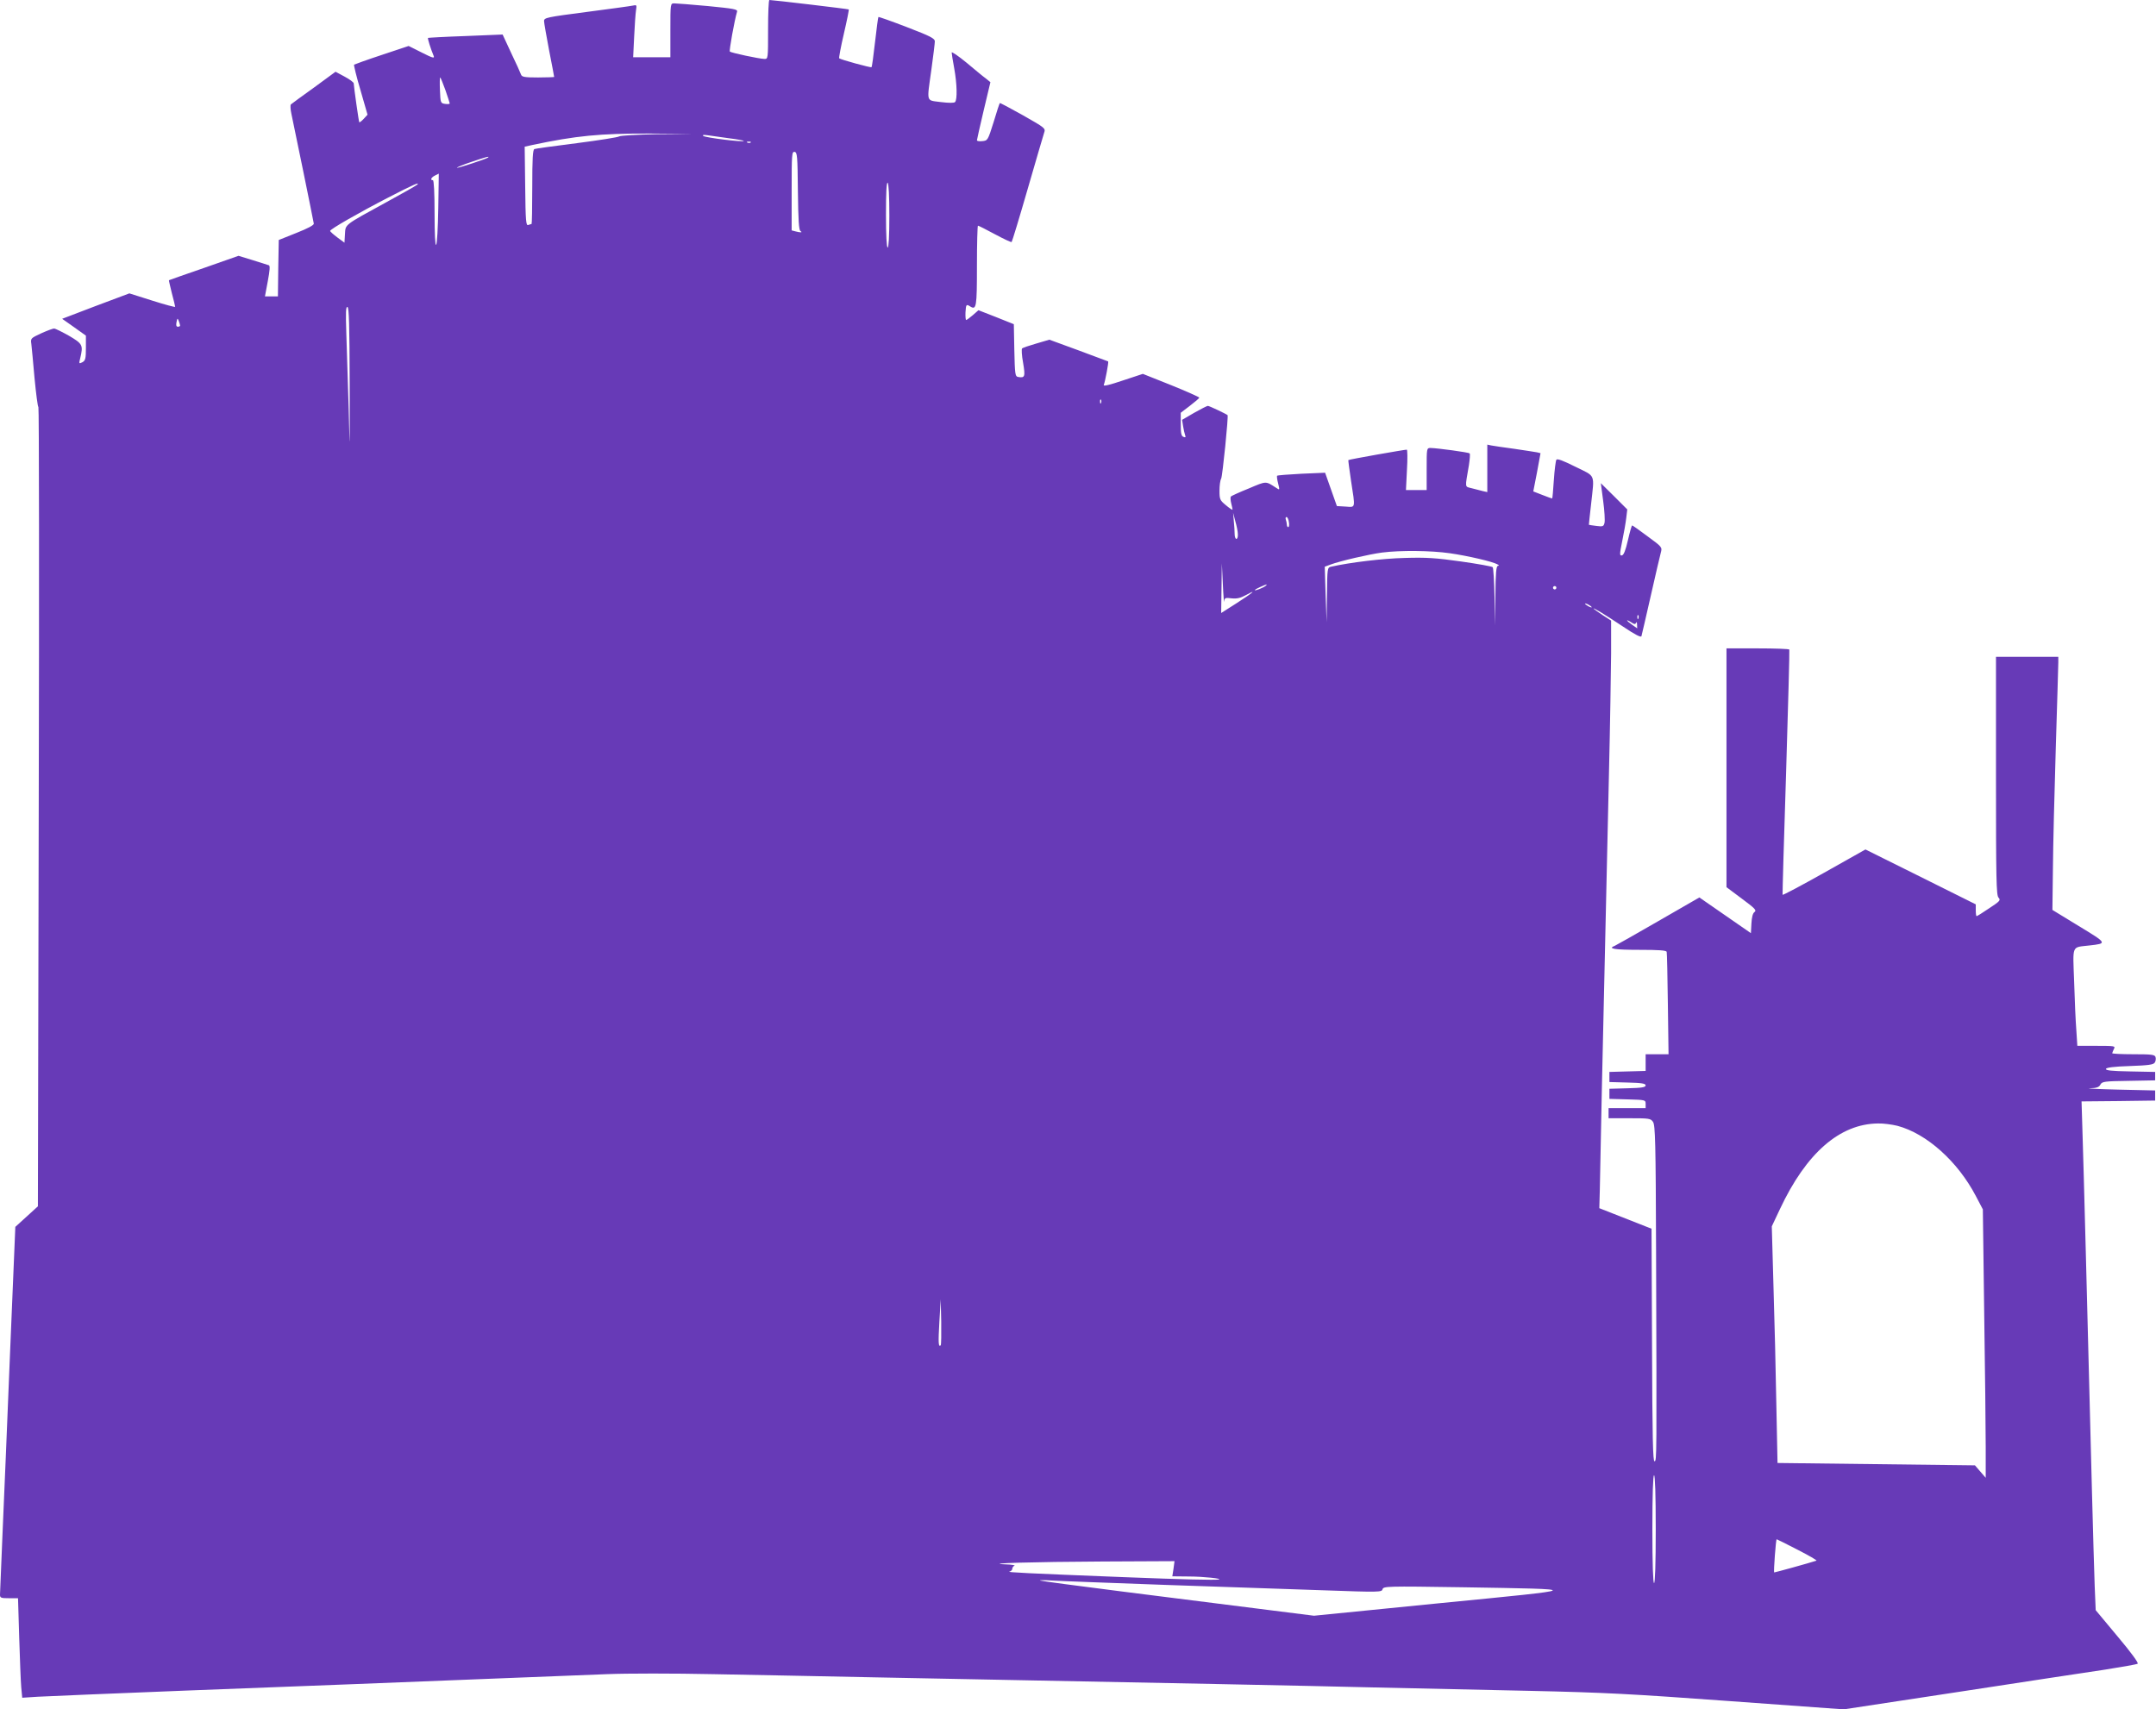 <?xml version="1.0" standalone="no"?>
<!DOCTYPE svg PUBLIC "-//W3C//DTD SVG 20010904//EN"
 "http://www.w3.org/TR/2001/REC-SVG-20010904/DTD/svg10.dtd">
<svg version="1.0" xmlns="http://www.w3.org/2000/svg"
 width="1280pt" height="1015pt" viewBox="0 0 1280 1015"
 preserveAspectRatio="xMidYMid meet">
<g transform="translate(0,1015) scale(0.1,-0.1)"
fill="#673ab7" stroke="none">
<path d="M4560 9975 c0 -175 0 -175 -22 -175 -31 1 -197 36 -205 44 -5 4 27
184 43 237 4 14 -20 18 -173 33 -98 9 -188 16 -200 16 -23 0 -23 -1 -23 -160
l0 -160 -111 0 -110 0 6 123 c3 67 8 137 11 156 5 31 4 33 -18 28 -13 -3 -137
-20 -275 -38 -238 -31 -253 -34 -253 -54 0 -11 14 -89 30 -174 17 -85 30 -156
30 -158 0 -1 -43 -3 -95 -3 -82 0 -97 3 -102 18 -3 9 -29 67 -58 127 l-51 110
-220 -9 c-120 -4 -221 -10 -223 -11 -3 -4 15 -62 34 -108 6 -15 -8 -11 -71 21
l-78 39 -159 -53 c-88 -29 -162 -56 -165 -58 -2 -3 14 -71 38 -151 l42 -146
-23 -25 c-12 -13 -24 -22 -26 -20 -3 3 -32 208 -33 231 0 6 -24 24 -54 40
l-54 29 -128 -94 c-71 -51 -133 -96 -137 -100 -4 -4 -3 -29 3 -56 12 -54 130
-631 133 -652 1 -9 -37 -29 -103 -55 l-105 -42 -3 -167 -2 -168 -39 0 -38 0
17 91 c12 64 14 92 6 94 -6 2 -49 16 -95 30 l-85 26 -205 -72 c-113 -39 -207
-72 -208 -73 -1 -1 7 -35 17 -76 11 -41 20 -78 20 -82 0 -3 -61 13 -136 37
l-136 43 -200 -75 -199 -76 71 -50 70 -50 0 -73 c0 -64 -3 -75 -21 -85 -20
-10 -21 -9 -13 23 19 79 15 86 -66 134 -41 23 -81 43 -88 43 -7 1 -41 -12 -77
-28 -62 -29 -64 -30 -59 -63 2 -18 11 -109 19 -203 9 -93 19 -171 23 -172 4
-2 5 -1070 2 -2374 l-5 -2372 -67 -61 -67 -61 -31 -740 c-16 -407 -37 -894
-45 -1081 -8 -188 -15 -351 -15 -363 0 -19 6 -21 54 -21 l53 0 7 -233 c4 -127
9 -260 12 -295 l6 -63 92 6 c50 3 440 19 866 36 426 16 883 34 1015 39 132 5
474 19 760 30 286 11 617 24 736 29 121 5 399 5 635 0 230 -4 664 -13 964 -19
1861 -36 2520 -49 2965 -60 220 -5 632 -14 915 -20 449 -10 601 -18 1190 -61
l676 -49 684 104 c377 58 767 117 868 132 100 16 187 31 193 35 7 4 -39 67
-119 162 l-130 156 -6 143 c-3 79 -10 328 -16 553 -28 1102 -50 1949 -56 2127
l-6 198 218 2 219 3 0 30 0 30 -220 5 c-121 3 -197 7 -168 8 40 1 55 6 63 22
10 18 23 20 168 22 l157 3 0 25 0 25 -148 3 c-112 2 -147 6 -144 15 2 8 46 14
142 17 112 4 140 8 148 21 6 9 7 24 4 33 -5 14 -25 16 -132 16 -69 0 -125 3
-125 6 0 3 5 14 10 25 10 18 6 19 -103 19 l-114 0 -6 93 c-4 50 -10 180 -13
288 -8 224 -17 202 91 215 106 12 107 12 -63 115 l-157 96 3 244 c1 134 9 458
17 719 8 261 15 489 15 507 l0 33 -185 0 -185 0 0 -707 c0 -617 2 -709 15
-723 14 -15 9 -21 -55 -63 -38 -26 -72 -47 -75 -47 -3 0 -5 16 -5 35 l0 35
-327 163 -328 163 -245 -138 c-135 -76 -246 -135 -247 -131 -1 5 8 332 21 728
12 396 21 723 19 728 -3 4 -87 7 -189 7 l-184 0 0 -709 0 -709 91 -68 c77 -57
89 -69 76 -79 -11 -7 -17 -31 -19 -69 l-3 -57 -153 106 -153 106 -243 -140
c-133 -77 -250 -143 -259 -147 -45 -17 -3 -24 143 -24 120 0 162 -3 165 -12 2
-7 5 -147 7 -310 l4 -298 -68 0 -68 0 0 -50 0 -49 -107 -3 -108 -3 0 -30 0
-30 108 -3 c85 -2 107 -6 107 -17 0 -11 -22 -15 -107 -17 l-108 -3 0 -30 0
-30 108 -3 c106 -3 107 -3 107 -27 l0 -25 -110 0 -110 0 0 -30 0 -30 124 0
c117 0 126 -1 140 -22 13 -19 16 -119 18 -767 4 -1242 4 -1244 -9 -1248 -10
-4 -13 141 -15 688 l-3 693 -155 61 -155 61 3 110 c1 60 7 327 12 594 12 545
24 1084 42 1865 7 292 12 618 13 725 l0 195 -48 31 c-26 17 -51 35 -55 39 -11
13 65 -33 176 -107 68 -46 104 -64 107 -56 2 7 27 114 55 238 28 124 55 240
60 258 9 33 8 34 -78 97 -48 36 -89 65 -92 65 -3 0 -14 -39 -25 -87 -14 -61
-25 -89 -36 -91 -14 -2 -14 6 2 85 10 48 21 111 24 138 l6 50 -78 78 -79 78
14 -106 c8 -58 11 -116 8 -129 -5 -22 -10 -24 -48 -19 -24 3 -44 6 -45 7 0 0
5 55 13 121 20 185 30 163 -92 223 -76 38 -109 50 -114 42 -4 -7 -11 -61 -15
-121 -4 -60 -8 -109 -10 -109 -2 0 -28 9 -58 21 l-54 21 22 113 21 114 -20 5
c-12 2 -73 12 -136 21 -63 8 -125 18 -137 20 l-23 5 0 -141 0 -141 -27 6 c-16
4 -45 12 -66 17 -42 11 -40 -3 -16 138 5 34 8 66 4 69 -6 6 -189 31 -232 32
-23 0 -23 -2 -23 -125 l0 -125 -62 0 -61 0 6 120 c4 66 3 120 -1 120 -15 0
-344 -58 -347 -62 -1 -1 6 -57 16 -123 26 -168 28 -157 -32 -153 l-52 3 -35
99 -35 99 -140 -6 c-77 -4 -142 -9 -145 -12 -2 -2 0 -23 6 -45 10 -41 10 -41
-11 -27 -64 41 -56 42 -162 -3 -55 -22 -103 -44 -107 -48 -4 -4 -3 -23 2 -42
5 -18 8 -35 7 -37 -2 -1 -20 11 -40 28 -34 28 -37 34 -37 85 0 30 4 62 10 72
8 15 44 372 38 377 -10 8 -109 55 -117 55 -5 0 -42 -19 -81 -41 l-72 -42 6
-38 c3 -20 9 -44 12 -53 5 -12 2 -15 -10 -10 -13 5 -16 21 -16 75 l0 68 55 42
c30 23 55 44 55 48 0 3 -75 37 -167 74 l-168 67 -118 -39 c-80 -27 -117 -36
-114 -27 9 24 30 136 26 140 -2 1 -82 31 -177 66 l-172 63 -78 -23 c-42 -12
-80 -25 -84 -29 -4 -4 -2 -42 6 -85 14 -83 11 -92 -31 -84 -16 3 -18 18 -21
158 l-3 155 -105 42 -105 41 -33 -29 c-19 -16 -36 -29 -40 -29 -3 0 -5 20 -4
45 3 48 5 50 27 36 38 -24 41 -7 41 240 0 131 3 239 6 239 4 0 49 -23 101 -51
52 -28 97 -49 99 -46 3 3 46 144 95 314 49 169 93 320 98 335 9 26 7 28 -125
103 -75 42 -137 75 -138 73 -2 -1 -19 -52 -37 -113 -34 -108 -35 -110 -67
-113 -17 -2 -32 0 -32 5 0 4 18 84 40 177 l40 168 -27 22 c-16 11 -67 54 -115
94 -49 40 -88 67 -88 60 0 -7 7 -49 15 -93 17 -93 19 -187 5 -201 -6 -6 -36
-6 -85 0 -89 12 -83 -7 -55 196 11 79 20 153 20 164 0 18 -26 31 -166 85 -91
35 -167 62 -169 60 -2 -2 -11 -69 -20 -149 -9 -80 -18 -147 -21 -149 -4 -4
-184 45 -192 53 -2 3 10 69 28 146 18 77 31 142 29 144 -4 3 -452 56 -471 56
-5 0 -8 -79 -8 -175z m-1916 -359 c14 -41 26 -77 26 -80 0 -4 -12 -5 -27 -3
-27 4 -28 5 -31 80 -2 42 -1 77 1 77 3 0 16 -33 31 -74z m1257 -263 c-118 -2
-219 -8 -225 -13 -6 -5 -119 -23 -251 -40 -132 -17 -246 -32 -252 -35 -10 -3
-13 -57 -13 -225 0 -121 -2 -220 -4 -220 -2 0 -11 -3 -20 -6 -13 -5 -16 22
-18 230 l-3 235 45 10 c260 55 400 69 700 68 l255 -2 -214 -2z m427 -24 c51
-6 90 -14 88 -16 -8 -8 -231 20 -241 30 -6 6 2 7 25 4 19 -3 77 -11 128 -18z
m129 -25 c-3 -3 -12 -4 -19 -1 -8 3 -5 6 6 6 11 1 17 -2 13 -5z m280 -288 c2
-173 6 -231 15 -238 15 -9 2 -10 -29 -2 l-23 6 0 235 c0 218 1 234 18 231 15
-3 17 -23 19 -232z m-1839 199 c-8 -8 -181 -65 -185 -61 -2 2 35 18 84 34 88
30 111 36 101 27z m-296 -302 c-2 -115 -7 -212 -13 -217 -5 -6 -9 63 -9 187 0
125 -4 197 -10 197 -18 0 -10 17 13 28 12 6 22 11 22 11 0 1 -1 -92 -3 -206z
m2678 -44 c0 -119 -4 -189 -10 -189 -6 0 -10 72 -10 196 0 127 3 193 10 189 6
-4 10 -80 10 -196z m-2805 183 c-6 -5 -86 -51 -180 -102 -256 -140 -243 -131
-247 -190 l-3 -51 -42 31 c-24 18 -43 35 -43 39 0 10 165 105 345 198 147 76
195 97 170 75z m-399 -1173 c1 -434 1 -438 -6 -154 -5 160 -11 361 -14 448 -4
123 -3 158 7 154 9 -3 12 -107 13 -448z m-1007 339 c1 -5 -5 -8 -13 -8 -9 0
-12 8 -8 27 5 25 6 25 13 8 4 -11 8 -23 8 -27z m5468 -460 c-3 -8 -6 -5 -6 6
-1 11 2 17 5 13 3 -3 4 -12 1 -19z m812 -780 c1 -16 -3 -28 -9 -28 -5 0 -10
13 -10 29 0 15 -2 50 -5 77 l-4 49 13 -50 c8 -27 15 -62 15 -77z m303 72 c3
-16 1 -30 -4 -30 -4 0 -8 6 -8 14 0 8 -3 21 -6 30 -3 9 -2 16 4 16 5 0 12 -13
14 -30z m955 -185 c106 -15 256 -50 283 -66 10 -5 11 -8 3 -9 -10 0 -14 -44
-15 -177 l-2 -178 -3 170 c-2 93 -7 173 -11 177 -5 5 -89 20 -188 34 -149 21
-205 25 -334 21 -130 -3 -328 -27 -437 -52 -23 -5 -23 -8 -25 -168 l-2 -162
-6 165 -5 165 35 13 c56 21 229 61 305 71 110 14 290 12 402 -4z m-1339 -286
c2 21 6 23 45 18 32 -3 52 2 87 21 68 37 36 11 -62 -52 l-88 -56 2 147 2 148
6 -125 c3 -69 7 -114 8 -101z m247 93 c-14 -12 -65 -32 -65 -26 0 3 15 11 33
19 37 17 45 18 32 7z m1725 -12 c0 -5 -4 -10 -10 -10 -5 0 -10 5 -10 10 0 6 5
10 10 10 6 0 10 -4 10 -10z m210 -116 c0 -2 -9 0 -20 6 -11 6 -20 13 -20 16 0
2 9 0 20 -6 11 -6 20 -13 20 -16z m277 -66 c-3 -8 -6 -5 -6 6 -1 11 2 17 5 13
3 -3 4 -12 1 -19z m-14 -26 c3 7 6 3 6 -10 l1 -23 -30 21 c-36 25 -41 37 -6
15 19 -13 25 -13 29 -3z m1552 -2987 c173 -46 358 -211 466 -418 l41 -78 8
-612 c5 -337 9 -695 9 -797 l0 -185 -32 37 -32 37 -586 7 -586 7 -7 346 c-3
190 -11 506 -17 703 l-10 356 49 104 c156 332 355 505 582 507 31 1 82 -6 115
-14z m-5680 -1303 c-14 -14 -15 16 -8 139 l8 134 3 -134 c1 -73 0 -136 -3
-139z m4245 -1092 c0 -207 -4 -320 -10 -320 -6 0 -10 113 -10 320 0 207 4 320
10 320 6 0 10 -113 10 -320z m842 -122 c66 -34 117 -63 112 -65 -42 -14 -249
-71 -251 -70 -4 4 10 197 15 197 2 0 58 -28 124 -62z m-3705 -113 l-7 -45 98
-1 c85 0 205 -13 177 -18 -21 -4 -205 0 -560 14 -587 23 -701 29 -682 33 9 2
17 10 17 17 0 7 6 16 13 18 6 3 -17 7 -53 8 -142 6 163 15 579 17 l424 2 -6
-45z m-47 -96 c327 -11 750 -26 939 -32 332 -12 344 -11 349 6 5 18 23 19 476
12 731 -12 736 -9 -131 -94 l-752 -75 -333 42 c-183 23 -547 69 -808 102 -261
33 -479 62 -485 65 -5 3 26 3 70 0 44 -3 348 -14 675 -26z"/>
</g>
</svg>
